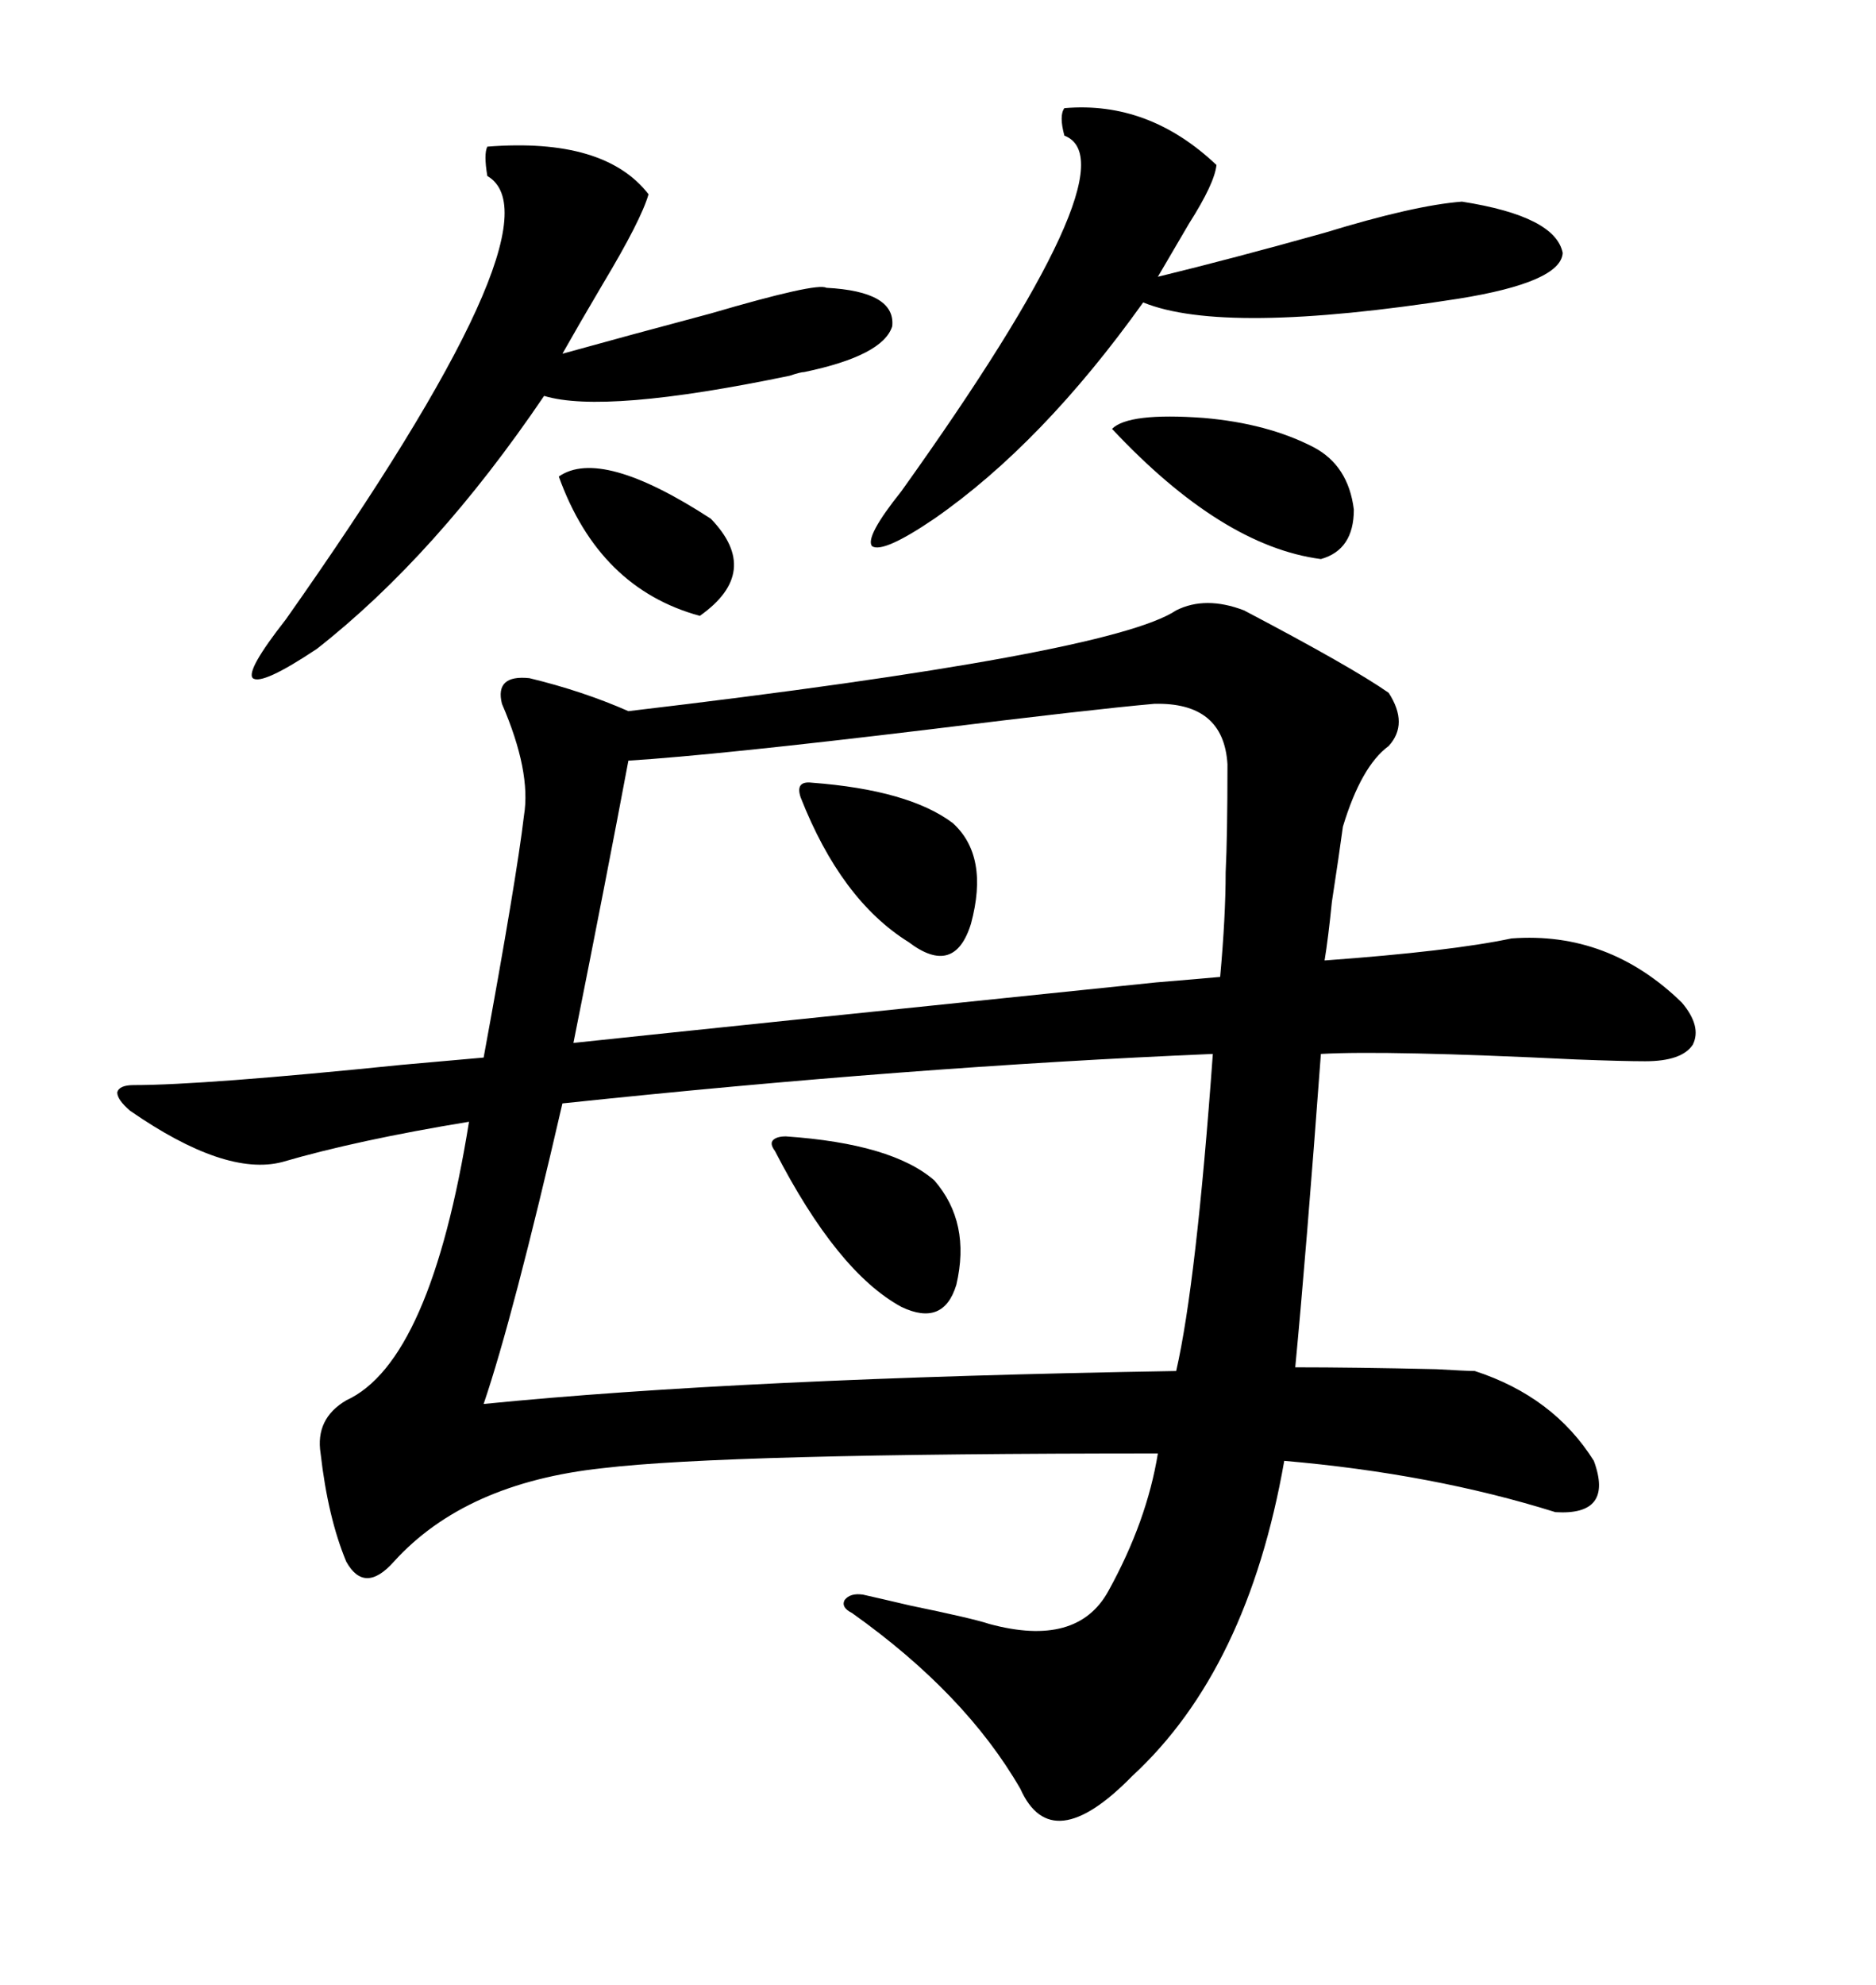 <svg xmlns="http://www.w3.org/2000/svg" xmlns:xlink="http://www.w3.org/1999/xlink" width="300" height="317.285"><path d="M188.09 97.56L188.09 97.56Q192.77 95.21 198.93 97.56L198.93 97.56Q216.21 106.64 222.07 110.74L222.07 110.74Q225.29 115.72 222.07 119.24L222.07 119.24Q217.68 122.46 214.75 132.13L214.75 132.13Q214.16 136.52 212.99 144.14L212.99 144.14Q212.40 150 211.82 153.52L211.82 153.52Q232.03 152.05 241.70 150L241.70 150Q257.23 148.83 268.95 160.25L268.95 160.25Q272.17 164.06 270.70 166.99L270.70 166.99Q268.95 169.63 263.09 169.63L263.09 169.63Q259.57 169.63 251.95 169.34L251.95 169.34Q221.78 167.87 211.23 168.46L211.23 168.46Q208.89 200.10 207.13 218.55L207.13 218.55Q216.50 218.55 229.69 218.85L229.69 218.85Q234.67 219.14 235.84 219.14L235.84 219.14Q248.44 223.24 254.88 233.50L254.88 233.50Q258.11 242.29 248.73 241.70L248.73 241.70Q229.10 235.55 205.37 233.50L205.37 233.50Q199.51 266.89 181.05 283.89L181.05 283.89Q168.16 297.07 163.18 285.94L163.18 285.94Q154.39 270.70 136.23 257.81L136.23 257.81Q134.47 256.93 135.06 255.76L135.06 255.76Q135.94 254.59 137.99 254.88L137.99 254.88Q140.63 255.47 145.61 256.64L145.61 256.64Q155.57 258.69 158.20 259.57L158.20 259.57Q172.27 263.38 177.25 254.30L177.25 254.30Q183.40 243.16 185.16 232.32L185.16 232.32Q116.02 232.32 96.39 234.67L96.39 234.67Q74.41 237.01 62.99 249.61L62.99 249.61Q58.30 254.88 55.37 249.61L55.37 249.61Q52.44 242.58 51.27 232.32L51.27 232.32Q50.39 226.76 55.37 223.83L55.37 223.83Q68.85 217.68 75 179.30L75 179.30Q57.13 182.23 45.12 185.74L45.12 185.74Q36.04 188.09 20.80 177.54L20.80 177.54Q18.75 175.78 18.75 174.61L18.75 174.61Q19.04 173.44 21.39 173.44L21.39 173.44Q32.52 173.44 64.16 170.21L64.16 170.21Q73.83 169.34 77.34 169.04L77.34 169.04Q82.62 140.33 83.79 130.37L83.79 130.37Q84.96 123.34 80.27 112.50L80.27 112.50Q79.10 107.81 84.67 108.40L84.67 108.40Q93.16 110.45 100.49 113.67L100.49 113.67Q177.54 104.59 188.09 97.56ZM193.95 168.46L193.95 168.46Q145.31 170.51 89.94 176.37L89.94 176.37Q82.03 210.64 77.34 224.41L77.34 224.41Q118.36 220.31 188.09 219.14L188.09 219.14Q191.31 205.08 193.95 168.46ZM184.57 112.50L184.57 112.50Q174.61 113.38 148.54 116.60L148.54 116.60Q114.55 120.70 100.49 121.58L100.49 121.58Q96.97 140.33 91.70 166.70L91.70 166.70Q116.60 164.06 184.86 157.03L184.86 157.03Q191.89 156.45 195.12 156.15L195.12 156.15Q196.00 146.48 196.00 139.45L196.00 139.45Q196.29 133.59 196.29 122.17L196.29 122.17Q195.70 112.21 184.57 112.50ZM77.93 23.44L77.93 23.44Q96.68 21.97 103.71 31.05L103.71 31.05Q102.54 35.16 96.39 45.41L96.39 45.41Q92.58 51.86 89.94 56.54L89.94 56.54Q100.49 53.61 113.67 50.10L113.67 50.10Q130.66 45.12 132.13 46.00L132.13 46.00Q143.26 46.58 142.68 52.15L142.68 52.15Q141.21 56.84 128.61 59.47L128.61 59.47Q128.03 59.47 126.27 60.06L126.27 60.06Q96.68 66.21 87.01 63.28L87.01 63.28Q69.73 88.77 50.68 103.71L50.68 103.71Q41.89 109.57 40.43 108.40L40.43 108.40Q39.26 107.23 45.70 99.02L45.70 99.02Q90.53 35.45 77.93 28.13L77.93 28.13Q77.34 24.61 77.93 23.44ZM170.21 17.29L170.21 17.29Q183.69 16.11 194.53 26.37L194.53 26.37Q194.24 29.30 190.14 35.74L190.14 35.74Q187.21 40.72 185.16 44.24L185.16 44.24Q197.17 41.31 211.82 37.21L211.82 37.21Q226.17 32.81 233.79 32.23L233.79 32.23Q248.73 34.57 249.90 40.43L249.90 40.43Q249.61 45.12 233.20 47.75L233.20 47.75Q195.70 53.61 182.81 48.34L182.81 48.34Q166.70 70.90 149.41 82.91L149.41 82.91Q141.21 88.48 139.45 87.30L139.45 87.30Q138.28 85.84 144.14 78.52L144.14 78.52Q181.64 26.07 170.21 21.68L170.21 21.68Q169.34 18.46 170.21 17.29ZM210.06 71.48L210.06 71.48Q215.63 74.41 216.50 81.45L216.50 81.45Q216.50 87.89 211.23 89.36L211.23 89.36Q195.41 87.30 177.83 68.55L177.83 68.55Q180.47 65.92 192.48 66.80L192.48 66.80Q202.73 67.68 210.06 71.48ZM125.68 181.64L125.68 181.64Q142.68 182.81 149.41 188.67L149.41 188.67Q155.27 195.41 152.93 205.37L152.93 205.37Q150.88 212.11 144.14 208.89L144.14 208.89Q133.89 203.32 123.93 183.98L123.93 183.98Q123.05 182.81 123.63 182.23L123.63 182.23Q124.22 181.64 125.68 181.64ZM129.79 125.10L129.79 125.10Q145.31 126.27 152.34 131.54L152.34 131.54Q158.20 136.82 155.27 147.66L155.27 147.66Q152.64 156.15 145.31 150.59L145.31 150.59Q134.47 143.85 128.03 127.44L128.03 127.44Q127.15 124.80 129.79 125.10ZM89.36 76.17L89.36 76.17Q96.09 71.48 113.67 82.91L113.67 82.91Q121.88 91.41 111.91 98.44L111.91 98.44Q95.80 94.04 89.36 76.17Z"/></svg>